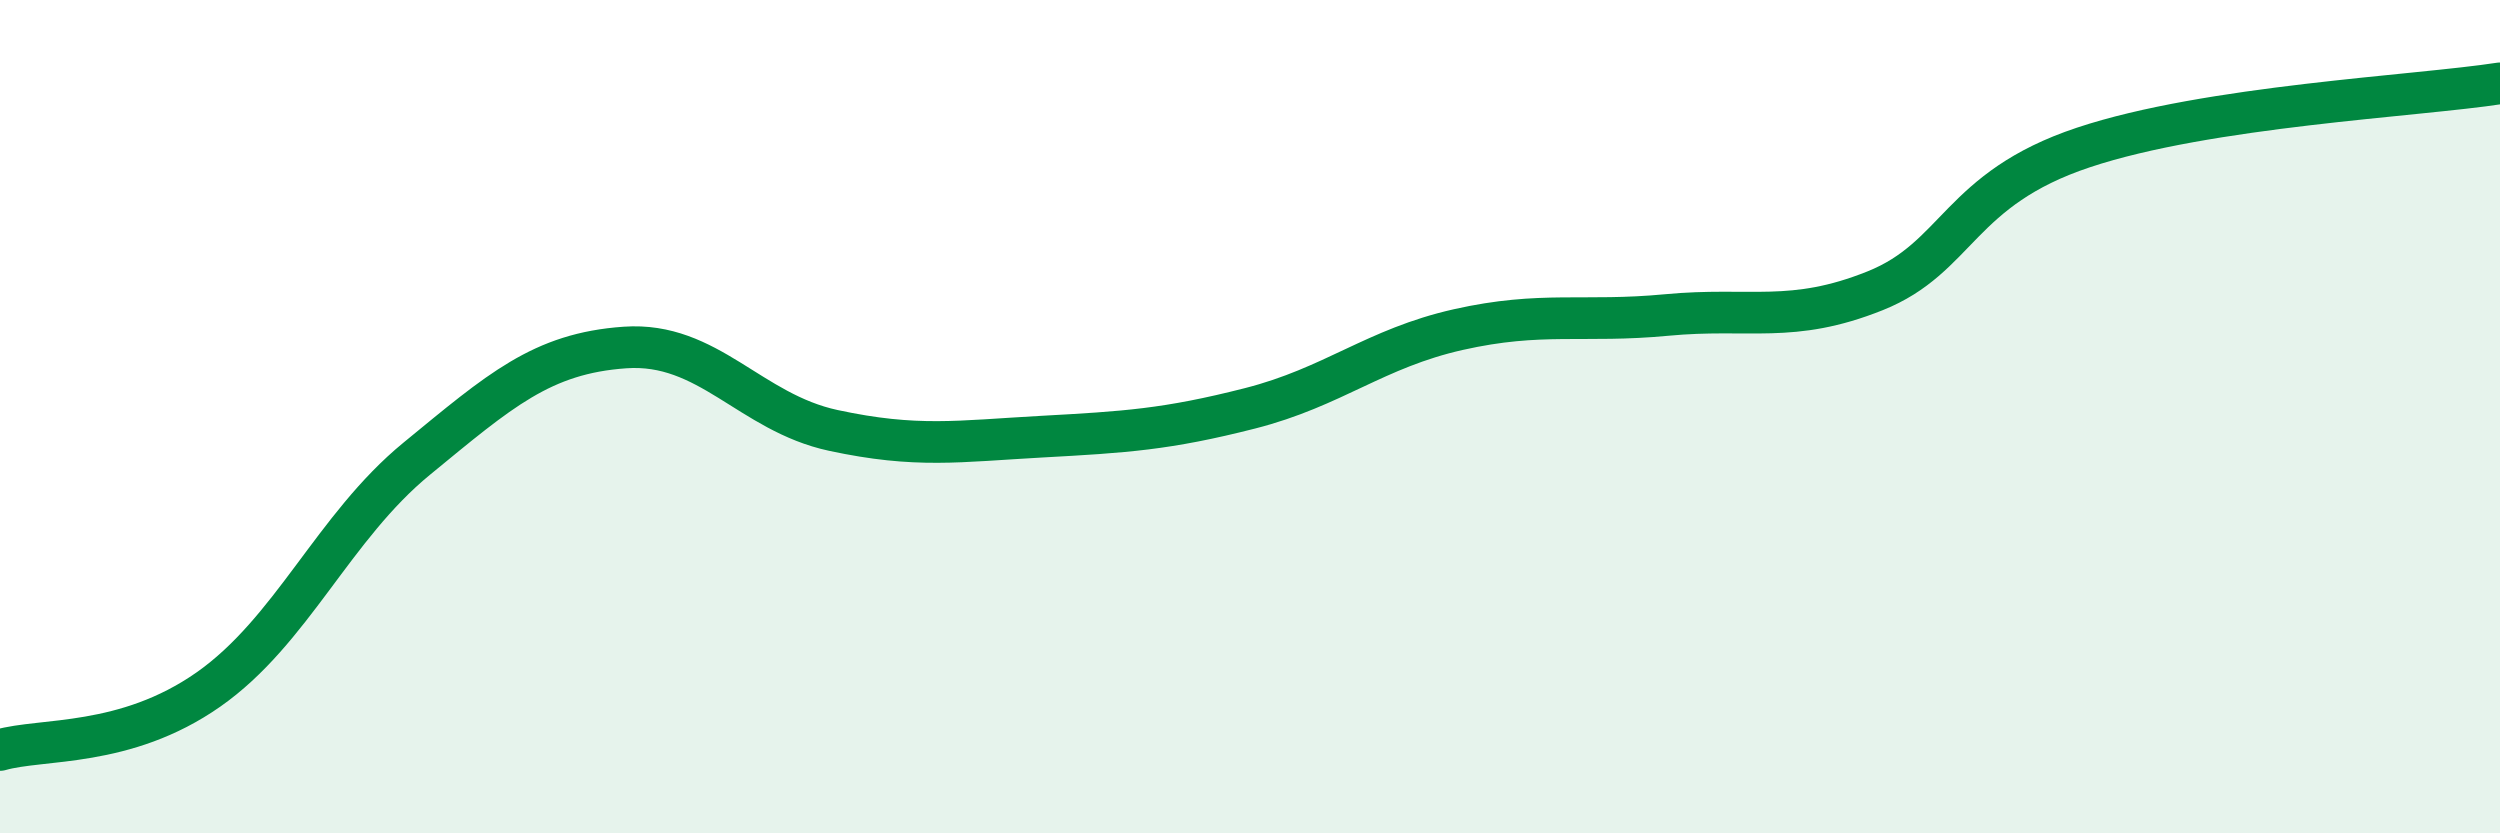 
    <svg width="60" height="20" viewBox="0 0 60 20" xmlns="http://www.w3.org/2000/svg">
      <path
        d="M 0,18 C 1,17.71 3,17.95 5,16.55 C 7,15.15 8,12.65 10,11.01 C 12,9.37 13,8.48 15,8.34 C 17,8.2 18,9.9 20,10.33 C 22,10.76 23,10.59 25,10.48 C 27,10.37 28,10.31 30,9.8 C 32,9.29 33,8.36 35,7.91 C 37,7.46 38,7.75 40,7.56 C 42,7.37 43,7.78 45,6.98 C 47,6.18 47,4.54 50,3.54 C 53,2.54 58,2.31 60,2L60 20L0 20Z"
        fill="#008740"
        opacity="0.1"
        stroke-linecap="round"
        stroke-linejoin="round"
      />
      <path
        d="M 0,18 C 1,17.71 3,17.95 5,16.55 C 7,15.15 8,12.65 10,11.01 C 12,9.37 13,8.48 15,8.34 C 17,8.2 18,9.9 20,10.33 C 22,10.76 23,10.59 25,10.48 C 27,10.37 28,10.31 30,9.8 C 32,9.29 33,8.36 35,7.91 C 37,7.46 38,7.75 40,7.56 C 42,7.37 43,7.78 45,6.98 C 47,6.18 47,4.54 50,3.54 C 53,2.54 58,2.31 60,2"
        stroke="#008740"
        stroke-width="1"
        fill="none"
        stroke-linecap="round"
        stroke-linejoin="round"
      />
    </svg>
  